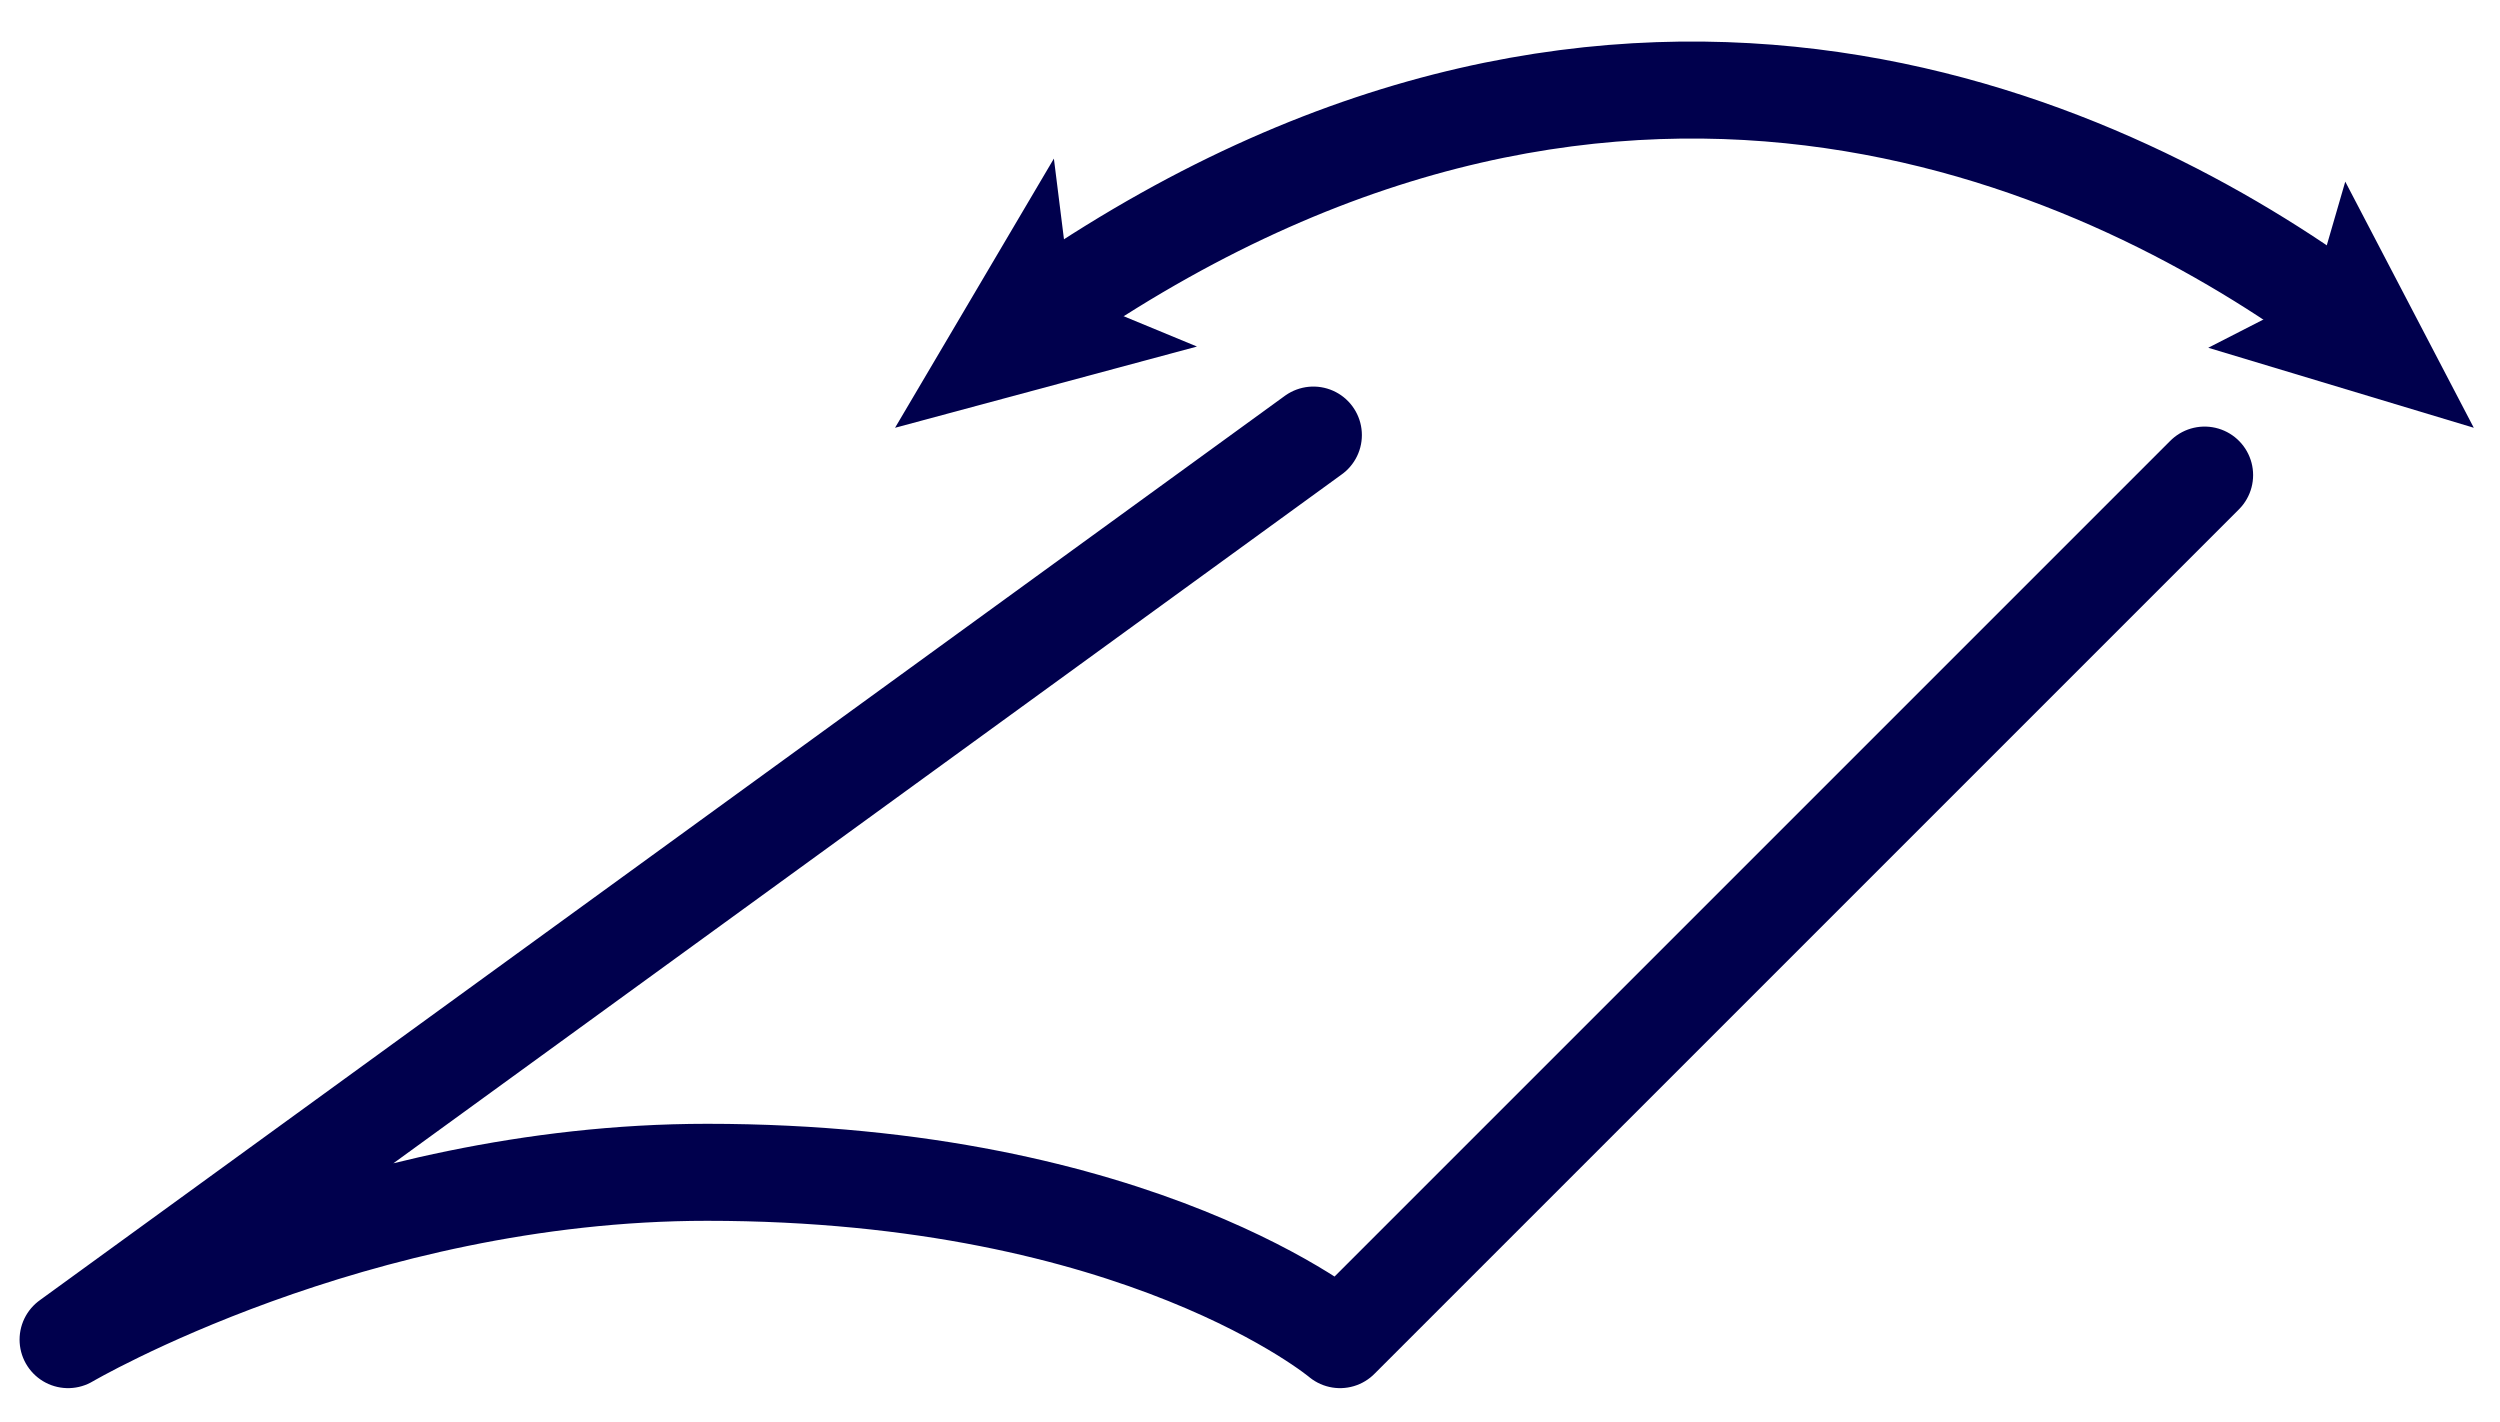 <?xml version="1.0" encoding="UTF-8"?><svg id="a" xmlns="http://www.w3.org/2000/svg" viewBox="0 0 206.175 117.276"><path d="M108.314,35.88L5.614,110.48s23.5-13.8,52.7-13.8c35.8,0,52.2,13.8,52.2,13.8l71.3-71.3" fill="none" stroke="#00004d" stroke-linecap="round" stroke-linejoin="round" stroke-width="8"/><path d="M87.214,24.88c47.5-32.3,87.5-12.4,105.9,1.1" fill="none" stroke="#00004d" stroke-linecap="round" stroke-linejoin="round" stroke-width="8"/><polygon fill="#00004d" points="73.814 35.279 98.714 28.579 88.314 24.279 86.914 13.079 73.814 35.279"/><polygon fill="#00004d" points="182.114 28.68 190.714 24.279 193.414 14.979 204.014 35.279 182.114 28.68"/></svg>